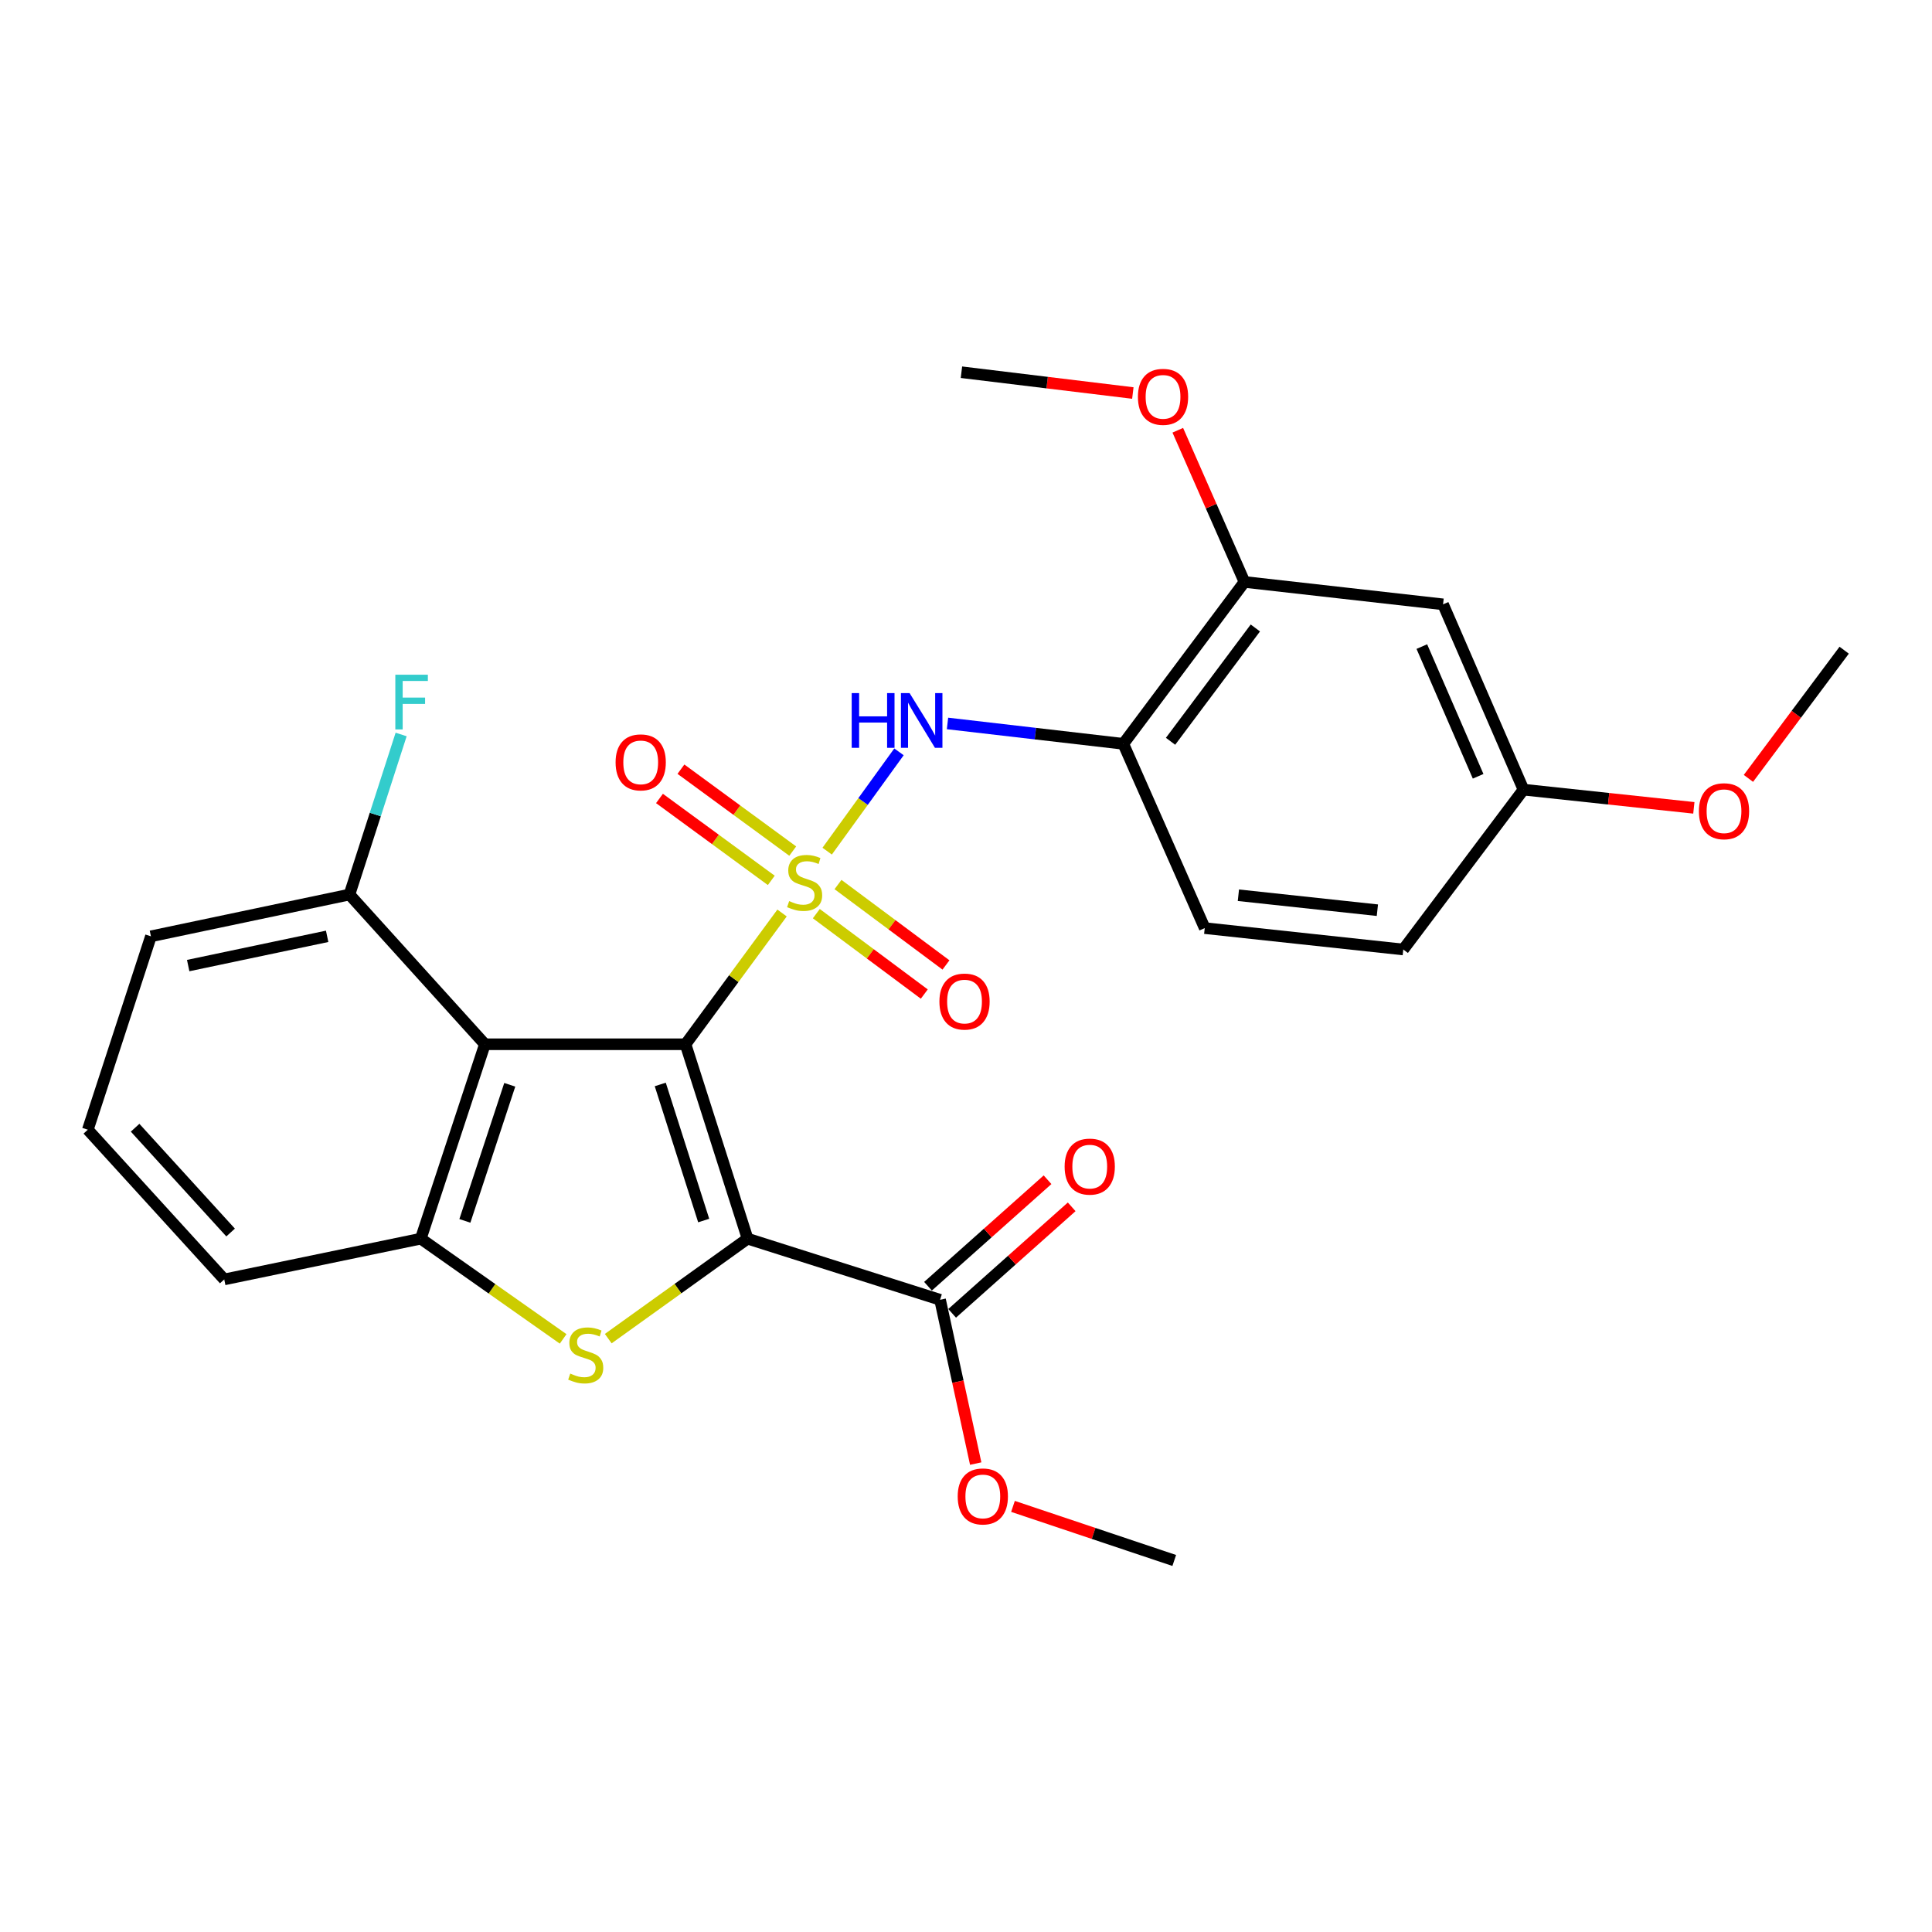 <?xml version='1.0' encoding='iso-8859-1'?>
<svg version='1.1' baseProfile='full'
              xmlns='http://www.w3.org/2000/svg'
                      xmlns:rdkit='http://www.rdkit.org/xml'
                      xmlns:xlink='http://www.w3.org/1999/xlink'
                  xml:space='preserve'
width='1000px' height='1000px' viewBox='0 0 1000 1000'>
<!-- END OF HEADER -->
<rect style='opacity:1.0;fill:#FFFFFF;stroke:none' width='1000' height='1000' x='0' y='0'> </rect>
<path class='bond-0' d='M 354.83,540.506 L 379.813,506.535' style='fill:none;fill-rule:evenodd;stroke:#000000;stroke-width:6px;stroke-linecap:butt;stroke-linejoin:miter;stroke-opacity:1' />
<path class='bond-0' d='M 379.813,506.535 L 404.796,472.564' style='fill:none;fill-rule:evenodd;stroke:#CCCC00;stroke-width:6px;stroke-linecap:butt;stroke-linejoin:miter;stroke-opacity:1' />
<path class='bond-1' d='M 354.83,540.506 L 386.943,641.133' style='fill:none;fill-rule:evenodd;stroke:#000000;stroke-width:6px;stroke-linecap:butt;stroke-linejoin:miter;stroke-opacity:1' />
<path class='bond-1' d='M 341.751,561.311 L 364.23,631.75' style='fill:none;fill-rule:evenodd;stroke:#000000;stroke-width:6px;stroke-linecap:butt;stroke-linejoin:miter;stroke-opacity:1' />
<path class='bond-3' d='M 354.83,540.506 L 250.988,540.506' style='fill:none;fill-rule:evenodd;stroke:#000000;stroke-width:6px;stroke-linecap:butt;stroke-linejoin:miter;stroke-opacity:1' />
<path class='bond-5' d='M 428.142,440.551 L 446.727,414.853' style='fill:none;fill-rule:evenodd;stroke:#CCCC00;stroke-width:6px;stroke-linecap:butt;stroke-linejoin:miter;stroke-opacity:1' />
<path class='bond-5' d='M 446.727,414.853 L 465.311,389.155' style='fill:none;fill-rule:evenodd;stroke:#0000FF;stroke-width:6px;stroke-linecap:butt;stroke-linejoin:miter;stroke-opacity:1' />
<path class='bond-8' d='M 410.319,440.525 L 381.383,419.327' style='fill:none;fill-rule:evenodd;stroke:#CCCC00;stroke-width:6px;stroke-linecap:butt;stroke-linejoin:miter;stroke-opacity:1' />
<path class='bond-8' d='M 381.383,419.327 L 352.448,398.129' style='fill:none;fill-rule:evenodd;stroke:#FF0000;stroke-width:6px;stroke-linecap:butt;stroke-linejoin:miter;stroke-opacity:1' />
<path class='bond-8' d='M 399.217,455.679 L 370.282,434.481' style='fill:none;fill-rule:evenodd;stroke:#CCCC00;stroke-width:6px;stroke-linecap:butt;stroke-linejoin:miter;stroke-opacity:1' />
<path class='bond-8' d='M 370.282,434.481 L 341.346,413.283' style='fill:none;fill-rule:evenodd;stroke:#FF0000;stroke-width:6px;stroke-linecap:butt;stroke-linejoin:miter;stroke-opacity:1' />
<path class='bond-9' d='M 422.527,472.899 L 450.469,493.712' style='fill:none;fill-rule:evenodd;stroke:#CCCC00;stroke-width:6px;stroke-linecap:butt;stroke-linejoin:miter;stroke-opacity:1' />
<path class='bond-9' d='M 450.469,493.712 L 478.411,514.526' style='fill:none;fill-rule:evenodd;stroke:#FF0000;stroke-width:6px;stroke-linecap:butt;stroke-linejoin:miter;stroke-opacity:1' />
<path class='bond-9' d='M 433.749,457.833 L 461.691,478.647' style='fill:none;fill-rule:evenodd;stroke:#CCCC00;stroke-width:6px;stroke-linecap:butt;stroke-linejoin:miter;stroke-opacity:1' />
<path class='bond-9' d='M 461.691,478.647 L 489.633,499.461' style='fill:none;fill-rule:evenodd;stroke:#FF0000;stroke-width:6px;stroke-linecap:butt;stroke-linejoin:miter;stroke-opacity:1' />
<path class='bond-2' d='M 386.943,641.133 L 350.885,667.003' style='fill:none;fill-rule:evenodd;stroke:#000000;stroke-width:6px;stroke-linecap:butt;stroke-linejoin:miter;stroke-opacity:1' />
<path class='bond-2' d='M 350.885,667.003 L 314.828,692.872' style='fill:none;fill-rule:evenodd;stroke:#CCCC00;stroke-width:6px;stroke-linecap:butt;stroke-linejoin:miter;stroke-opacity:1' />
<path class='bond-6' d='M 386.943,641.133 L 486.579,672.766' style='fill:none;fill-rule:evenodd;stroke:#000000;stroke-width:6px;stroke-linecap:butt;stroke-linejoin:miter;stroke-opacity:1' />
<path class='bond-27' d='M 291.48,693.006 L 254.64,667.069' style='fill:none;fill-rule:evenodd;stroke:#CCCC00;stroke-width:6px;stroke-linecap:butt;stroke-linejoin:miter;stroke-opacity:1' />
<path class='bond-27' d='M 254.64,667.069 L 217.801,641.133' style='fill:none;fill-rule:evenodd;stroke:#000000;stroke-width:6px;stroke-linecap:butt;stroke-linejoin:miter;stroke-opacity:1' />
<path class='bond-4' d='M 250.988,540.506 L 217.801,641.133' style='fill:none;fill-rule:evenodd;stroke:#000000;stroke-width:6px;stroke-linecap:butt;stroke-linejoin:miter;stroke-opacity:1' />
<path class='bond-4' d='M 263.85,561.484 L 240.619,631.923' style='fill:none;fill-rule:evenodd;stroke:#000000;stroke-width:6px;stroke-linecap:butt;stroke-linejoin:miter;stroke-opacity:1' />
<path class='bond-12' d='M 250.988,540.506 L 180.877,463.016' style='fill:none;fill-rule:evenodd;stroke:#000000;stroke-width:6px;stroke-linecap:butt;stroke-linejoin:miter;stroke-opacity:1' />
<path class='bond-20' d='M 217.801,641.133 L 116.067,662.225' style='fill:none;fill-rule:evenodd;stroke:#000000;stroke-width:6px;stroke-linecap:butt;stroke-linejoin:miter;stroke-opacity:1' />
<path class='bond-7' d='M 490.427,374.457 L 535.926,379.73' style='fill:none;fill-rule:evenodd;stroke:#0000FF;stroke-width:6px;stroke-linecap:butt;stroke-linejoin:miter;stroke-opacity:1' />
<path class='bond-7' d='M 535.926,379.73 L 581.425,385.004' style='fill:none;fill-rule:evenodd;stroke:#000000;stroke-width:6px;stroke-linecap:butt;stroke-linejoin:miter;stroke-opacity:1' />
<path class='bond-13' d='M 492.827,679.779 L 523.764,652.217' style='fill:none;fill-rule:evenodd;stroke:#000000;stroke-width:6px;stroke-linecap:butt;stroke-linejoin:miter;stroke-opacity:1' />
<path class='bond-13' d='M 523.764,652.217 L 554.702,624.655' style='fill:none;fill-rule:evenodd;stroke:#FF0000;stroke-width:6px;stroke-linecap:butt;stroke-linejoin:miter;stroke-opacity:1' />
<path class='bond-13' d='M 480.331,665.752 L 511.269,638.191' style='fill:none;fill-rule:evenodd;stroke:#000000;stroke-width:6px;stroke-linecap:butt;stroke-linejoin:miter;stroke-opacity:1' />
<path class='bond-13' d='M 511.269,638.191 L 542.206,610.629' style='fill:none;fill-rule:evenodd;stroke:#FF0000;stroke-width:6px;stroke-linecap:butt;stroke-linejoin:miter;stroke-opacity:1' />
<path class='bond-16' d='M 486.579,672.766 L 495.801,715.156' style='fill:none;fill-rule:evenodd;stroke:#000000;stroke-width:6px;stroke-linecap:butt;stroke-linejoin:miter;stroke-opacity:1' />
<path class='bond-16' d='M 495.801,715.156 L 505.023,757.546' style='fill:none;fill-rule:evenodd;stroke:#FF0000;stroke-width:6px;stroke-linecap:butt;stroke-linejoin:miter;stroke-opacity:1' />
<path class='bond-10' d='M 581.425,385.004 L 644.137,301.21' style='fill:none;fill-rule:evenodd;stroke:#000000;stroke-width:6px;stroke-linecap:butt;stroke-linejoin:miter;stroke-opacity:1' />
<path class='bond-10' d='M 605.871,383.691 L 649.77,325.035' style='fill:none;fill-rule:evenodd;stroke:#000000;stroke-width:6px;stroke-linecap:butt;stroke-linejoin:miter;stroke-opacity:1' />
<path class='bond-14' d='M 581.425,385.004 L 623.567,480.392' style='fill:none;fill-rule:evenodd;stroke:#000000;stroke-width:6px;stroke-linecap:butt;stroke-linejoin:miter;stroke-opacity:1' />
<path class='bond-11' d='M 644.137,301.21 L 746.924,312.805' style='fill:none;fill-rule:evenodd;stroke:#000000;stroke-width:6px;stroke-linecap:butt;stroke-linejoin:miter;stroke-opacity:1' />
<path class='bond-19' d='M 644.137,301.21 L 626.88,261.955' style='fill:none;fill-rule:evenodd;stroke:#000000;stroke-width:6px;stroke-linecap:butt;stroke-linejoin:miter;stroke-opacity:1' />
<path class='bond-19' d='M 626.88,261.955 L 609.624,222.699' style='fill:none;fill-rule:evenodd;stroke:#FF0000;stroke-width:6px;stroke-linecap:butt;stroke-linejoin:miter;stroke-opacity:1' />
<path class='bond-29' d='M 746.924,312.805 L 788.555,408.715' style='fill:none;fill-rule:evenodd;stroke:#000000;stroke-width:6px;stroke-linecap:butt;stroke-linejoin:miter;stroke-opacity:1' />
<path class='bond-29' d='M 735.937,334.671 L 765.078,401.808' style='fill:none;fill-rule:evenodd;stroke:#000000;stroke-width:6px;stroke-linecap:butt;stroke-linejoin:miter;stroke-opacity:1' />
<path class='bond-17' d='M 180.877,463.016 L 194.251,421.591' style='fill:none;fill-rule:evenodd;stroke:#000000;stroke-width:6px;stroke-linecap:butt;stroke-linejoin:miter;stroke-opacity:1' />
<path class='bond-17' d='M 194.251,421.591 L 207.625,380.167' style='fill:none;fill-rule:evenodd;stroke:#33CCCC;stroke-width:6px;stroke-linecap:butt;stroke-linejoin:miter;stroke-opacity:1' />
<path class='bond-23' d='M 180.877,463.016 L 78.12,484.64' style='fill:none;fill-rule:evenodd;stroke:#000000;stroke-width:6px;stroke-linecap:butt;stroke-linejoin:miter;stroke-opacity:1' />
<path class='bond-23' d='M 169.332,484.642 L 97.402,499.779' style='fill:none;fill-rule:evenodd;stroke:#000000;stroke-width:6px;stroke-linecap:butt;stroke-linejoin:miter;stroke-opacity:1' />
<path class='bond-18' d='M 623.567,480.392 L 726.333,491.455' style='fill:none;fill-rule:evenodd;stroke:#000000;stroke-width:6px;stroke-linecap:butt;stroke-linejoin:miter;stroke-opacity:1' />
<path class='bond-18' d='M 640.992,463.374 L 712.929,471.118' style='fill:none;fill-rule:evenodd;stroke:#000000;stroke-width:6px;stroke-linecap:butt;stroke-linejoin:miter;stroke-opacity:1' />
<path class='bond-15' d='M 788.555,408.715 L 726.333,491.455' style='fill:none;fill-rule:evenodd;stroke:#000000;stroke-width:6px;stroke-linecap:butt;stroke-linejoin:miter;stroke-opacity:1' />
<path class='bond-21' d='M 788.555,408.715 L 832.645,413.428' style='fill:none;fill-rule:evenodd;stroke:#000000;stroke-width:6px;stroke-linecap:butt;stroke-linejoin:miter;stroke-opacity:1' />
<path class='bond-21' d='M 832.645,413.428 L 876.735,418.141' style='fill:none;fill-rule:evenodd;stroke:#FF0000;stroke-width:6px;stroke-linecap:butt;stroke-linejoin:miter;stroke-opacity:1' />
<path class='bond-24' d='M 524.317,779.704 L 566.052,793.701' style='fill:none;fill-rule:evenodd;stroke:#FF0000;stroke-width:6px;stroke-linecap:butt;stroke-linejoin:miter;stroke-opacity:1' />
<path class='bond-24' d='M 566.052,793.701 L 607.787,807.697' style='fill:none;fill-rule:evenodd;stroke:#000000;stroke-width:6px;stroke-linecap:butt;stroke-linejoin:miter;stroke-opacity:1' />
<path class='bond-25' d='M 586.356,203.425 L 541.999,198.043' style='fill:none;fill-rule:evenodd;stroke:#FF0000;stroke-width:6px;stroke-linecap:butt;stroke-linejoin:miter;stroke-opacity:1' />
<path class='bond-25' d='M 541.999,198.043 L 497.641,192.661' style='fill:none;fill-rule:evenodd;stroke:#000000;stroke-width:6px;stroke-linecap:butt;stroke-linejoin:miter;stroke-opacity:1' />
<path class='bond-28' d='M 116.067,662.225 L 45.455,584.735' style='fill:none;fill-rule:evenodd;stroke:#000000;stroke-width:6px;stroke-linecap:butt;stroke-linejoin:miter;stroke-opacity:1' />
<path class='bond-28' d='M 119.36,637.949 L 69.932,583.706' style='fill:none;fill-rule:evenodd;stroke:#000000;stroke-width:6px;stroke-linecap:butt;stroke-linejoin:miter;stroke-opacity:1' />
<path class='bond-26' d='M 904.982,402.891 L 929.764,369.714' style='fill:none;fill-rule:evenodd;stroke:#FF0000;stroke-width:6px;stroke-linecap:butt;stroke-linejoin:miter;stroke-opacity:1' />
<path class='bond-26' d='M 929.764,369.714 L 954.545,336.537' style='fill:none;fill-rule:evenodd;stroke:#000000;stroke-width:6px;stroke-linecap:butt;stroke-linejoin:miter;stroke-opacity:1' />
<path class='bond-22' d='M 45.455,584.735 L 78.12,484.64' style='fill:none;fill-rule:evenodd;stroke:#000000;stroke-width:6px;stroke-linecap:butt;stroke-linejoin:miter;stroke-opacity:1' />
<path  class='atom-1' d='M 408.478 466.401
Q 408.798 466.521, 410.118 467.081
Q 411.438 467.641, 412.878 468.001
Q 414.358 468.321, 415.798 468.321
Q 418.478 468.321, 420.038 467.041
Q 421.598 465.721, 421.598 463.441
Q 421.598 461.881, 420.798 460.921
Q 420.038 459.961, 418.838 459.441
Q 417.638 458.921, 415.638 458.321
Q 413.118 457.561, 411.598 456.841
Q 410.118 456.121, 409.038 454.601
Q 407.998 453.081, 407.998 450.521
Q 407.998 446.961, 410.398 444.761
Q 412.838 442.561, 417.638 442.561
Q 420.918 442.561, 424.638 444.121
L 423.718 447.201
Q 420.318 445.801, 417.758 445.801
Q 414.998 445.801, 413.478 446.961
Q 411.958 448.081, 411.998 450.041
Q 411.998 451.561, 412.758 452.481
Q 413.558 453.401, 414.678 453.921
Q 415.838 454.441, 417.758 455.041
Q 420.318 455.841, 421.838 456.641
Q 423.358 457.441, 424.438 459.081
Q 425.558 460.681, 425.558 463.441
Q 425.558 467.361, 422.918 469.481
Q 420.318 471.561, 415.958 471.561
Q 413.438 471.561, 411.518 471.001
Q 409.638 470.481, 407.398 469.561
L 408.478 466.401
' fill='#CCCC00'/>
<path  class='atom-3' d='M 295.17 710.956
Q 295.49 711.076, 296.81 711.636
Q 298.13 712.196, 299.57 712.556
Q 301.05 712.876, 302.49 712.876
Q 305.17 712.876, 306.73 711.596
Q 308.29 710.276, 308.29 707.996
Q 308.29 706.436, 307.49 705.476
Q 306.73 704.516, 305.53 703.996
Q 304.33 703.476, 302.33 702.876
Q 299.81 702.116, 298.29 701.396
Q 296.81 700.676, 295.73 699.156
Q 294.69 697.636, 294.69 695.076
Q 294.69 691.516, 297.09 689.316
Q 299.53 687.116, 304.33 687.116
Q 307.61 687.116, 311.33 688.676
L 310.41 691.756
Q 307.01 690.356, 304.45 690.356
Q 301.69 690.356, 300.17 691.516
Q 298.65 692.636, 298.69 694.596
Q 298.69 696.116, 299.45 697.036
Q 300.25 697.956, 301.37 698.476
Q 302.53 698.996, 304.45 699.596
Q 307.01 700.396, 308.53 701.196
Q 310.05 701.996, 311.13 703.636
Q 312.25 705.236, 312.25 707.996
Q 312.25 711.916, 309.61 714.036
Q 307.01 716.116, 302.65 716.116
Q 300.13 716.116, 298.21 715.556
Q 296.33 715.036, 294.09 714.116
L 295.17 710.956
' fill='#CCCC00'/>
<path  class='atom-6' d='M 440.841 358.748
L 444.681 358.748
L 444.681 370.788
L 459.161 370.788
L 459.161 358.748
L 463.001 358.748
L 463.001 387.068
L 459.161 387.068
L 459.161 373.988
L 444.681 373.988
L 444.681 387.068
L 440.841 387.068
L 440.841 358.748
' fill='#0000FF'/>
<path  class='atom-6' d='M 470.801 358.748
L 480.081 373.748
Q 481.001 375.228, 482.481 377.908
Q 483.961 380.588, 484.041 380.748
L 484.041 358.748
L 487.801 358.748
L 487.801 387.068
L 483.921 387.068
L 473.961 370.668
Q 472.801 368.748, 471.561 366.548
Q 470.361 364.348, 470.001 363.668
L 470.001 387.068
L 466.321 387.068
L 466.321 358.748
L 470.801 358.748
' fill='#0000FF'/>
<path  class='atom-9' d='M 318.63 394.602
Q 318.63 387.802, 321.99 384.002
Q 325.35 380.202, 331.63 380.202
Q 337.91 380.202, 341.27 384.002
Q 344.63 387.802, 344.63 394.602
Q 344.63 401.482, 341.23 405.402
Q 337.83 409.282, 331.63 409.282
Q 325.39 409.282, 321.99 405.402
Q 318.63 401.522, 318.63 394.602
M 331.63 406.082
Q 335.95 406.082, 338.27 403.202
Q 340.63 400.282, 340.63 394.602
Q 340.63 389.042, 338.27 386.242
Q 335.95 383.402, 331.63 383.402
Q 327.31 383.402, 324.95 386.202
Q 322.63 389.002, 322.63 394.602
Q 322.63 400.322, 324.95 403.202
Q 327.31 406.082, 331.63 406.082
' fill='#FF0000'/>
<path  class='atom-10' d='M 486.238 518.408
Q 486.238 511.608, 489.598 507.808
Q 492.958 504.008, 499.238 504.008
Q 505.518 504.008, 508.878 507.808
Q 512.238 511.608, 512.238 518.408
Q 512.238 525.288, 508.838 529.208
Q 505.438 533.088, 499.238 533.088
Q 492.998 533.088, 489.598 529.208
Q 486.238 525.328, 486.238 518.408
M 499.238 529.888
Q 503.558 529.888, 505.878 527.008
Q 508.238 524.088, 508.238 518.408
Q 508.238 512.848, 505.878 510.048
Q 503.558 507.208, 499.238 507.208
Q 494.918 507.208, 492.558 510.008
Q 490.238 512.808, 490.238 518.408
Q 490.238 524.128, 492.558 527.008
Q 494.918 529.888, 499.238 529.888
' fill='#FF0000'/>
<path  class='atom-14' d='M 551.048 603.83
Q 551.048 597.03, 554.408 593.23
Q 557.768 589.43, 564.048 589.43
Q 570.328 589.43, 573.688 593.23
Q 577.048 597.03, 577.048 603.83
Q 577.048 610.71, 573.648 614.63
Q 570.248 618.51, 564.048 618.51
Q 557.808 618.51, 554.408 614.63
Q 551.048 610.75, 551.048 603.83
M 564.048 615.31
Q 568.368 615.31, 570.688 612.43
Q 573.048 609.51, 573.048 603.83
Q 573.048 598.27, 570.688 595.47
Q 568.368 592.63, 564.048 592.63
Q 559.728 592.63, 557.368 595.43
Q 555.048 598.23, 555.048 603.83
Q 555.048 609.55, 557.368 612.43
Q 559.728 615.31, 564.048 615.31
' fill='#FF0000'/>
<path  class='atom-17' d='M 495.704 774.548
Q 495.704 767.748, 499.064 763.948
Q 502.424 760.148, 508.704 760.148
Q 514.984 760.148, 518.344 763.948
Q 521.704 767.748, 521.704 774.548
Q 521.704 781.428, 518.304 785.348
Q 514.904 789.228, 508.704 789.228
Q 502.464 789.228, 499.064 785.348
Q 495.704 781.468, 495.704 774.548
M 508.704 786.028
Q 513.024 786.028, 515.344 783.148
Q 517.704 780.228, 517.704 774.548
Q 517.704 768.988, 515.344 766.188
Q 513.024 763.348, 508.704 763.348
Q 504.384 763.348, 502.024 766.148
Q 499.704 768.948, 499.704 774.548
Q 499.704 780.268, 502.024 783.148
Q 504.384 786.028, 508.704 786.028
' fill='#FF0000'/>
<path  class='atom-18' d='M 204.622 349.23
L 221.462 349.23
L 221.462 352.47
L 208.422 352.47
L 208.422 361.07
L 220.022 361.07
L 220.022 364.35
L 208.422 364.35
L 208.422 377.55
L 204.622 377.55
L 204.622 349.23
' fill='#33CCCC'/>
<path  class='atom-20' d='M 588.984 205.401
Q 588.984 198.601, 592.344 194.801
Q 595.704 191.001, 601.984 191.001
Q 608.264 191.001, 611.624 194.801
Q 614.984 198.601, 614.984 205.401
Q 614.984 212.281, 611.584 216.201
Q 608.184 220.081, 601.984 220.081
Q 595.744 220.081, 592.344 216.201
Q 588.984 212.321, 588.984 205.401
M 601.984 216.881
Q 606.304 216.881, 608.624 214.001
Q 610.984 211.081, 610.984 205.401
Q 610.984 199.841, 608.624 197.041
Q 606.304 194.201, 601.984 194.201
Q 597.664 194.201, 595.304 197.001
Q 592.984 199.801, 592.984 205.401
Q 592.984 211.121, 595.304 214.001
Q 597.664 216.881, 601.984 216.881
' fill='#FF0000'/>
<path  class='atom-22' d='M 879.345 419.889
Q 879.345 413.089, 882.705 409.289
Q 886.065 405.489, 892.345 405.489
Q 898.625 405.489, 901.985 409.289
Q 905.345 413.089, 905.345 419.889
Q 905.345 426.769, 901.945 430.689
Q 898.545 434.569, 892.345 434.569
Q 886.105 434.569, 882.705 430.689
Q 879.345 426.809, 879.345 419.889
M 892.345 431.369
Q 896.665 431.369, 898.985 428.489
Q 901.345 425.569, 901.345 419.889
Q 901.345 414.329, 898.985 411.529
Q 896.665 408.689, 892.345 408.689
Q 888.025 408.689, 885.665 411.489
Q 883.345 414.289, 883.345 419.889
Q 883.345 425.609, 885.665 428.489
Q 888.025 431.369, 892.345 431.369
' fill='#FF0000'/>
</svg>
